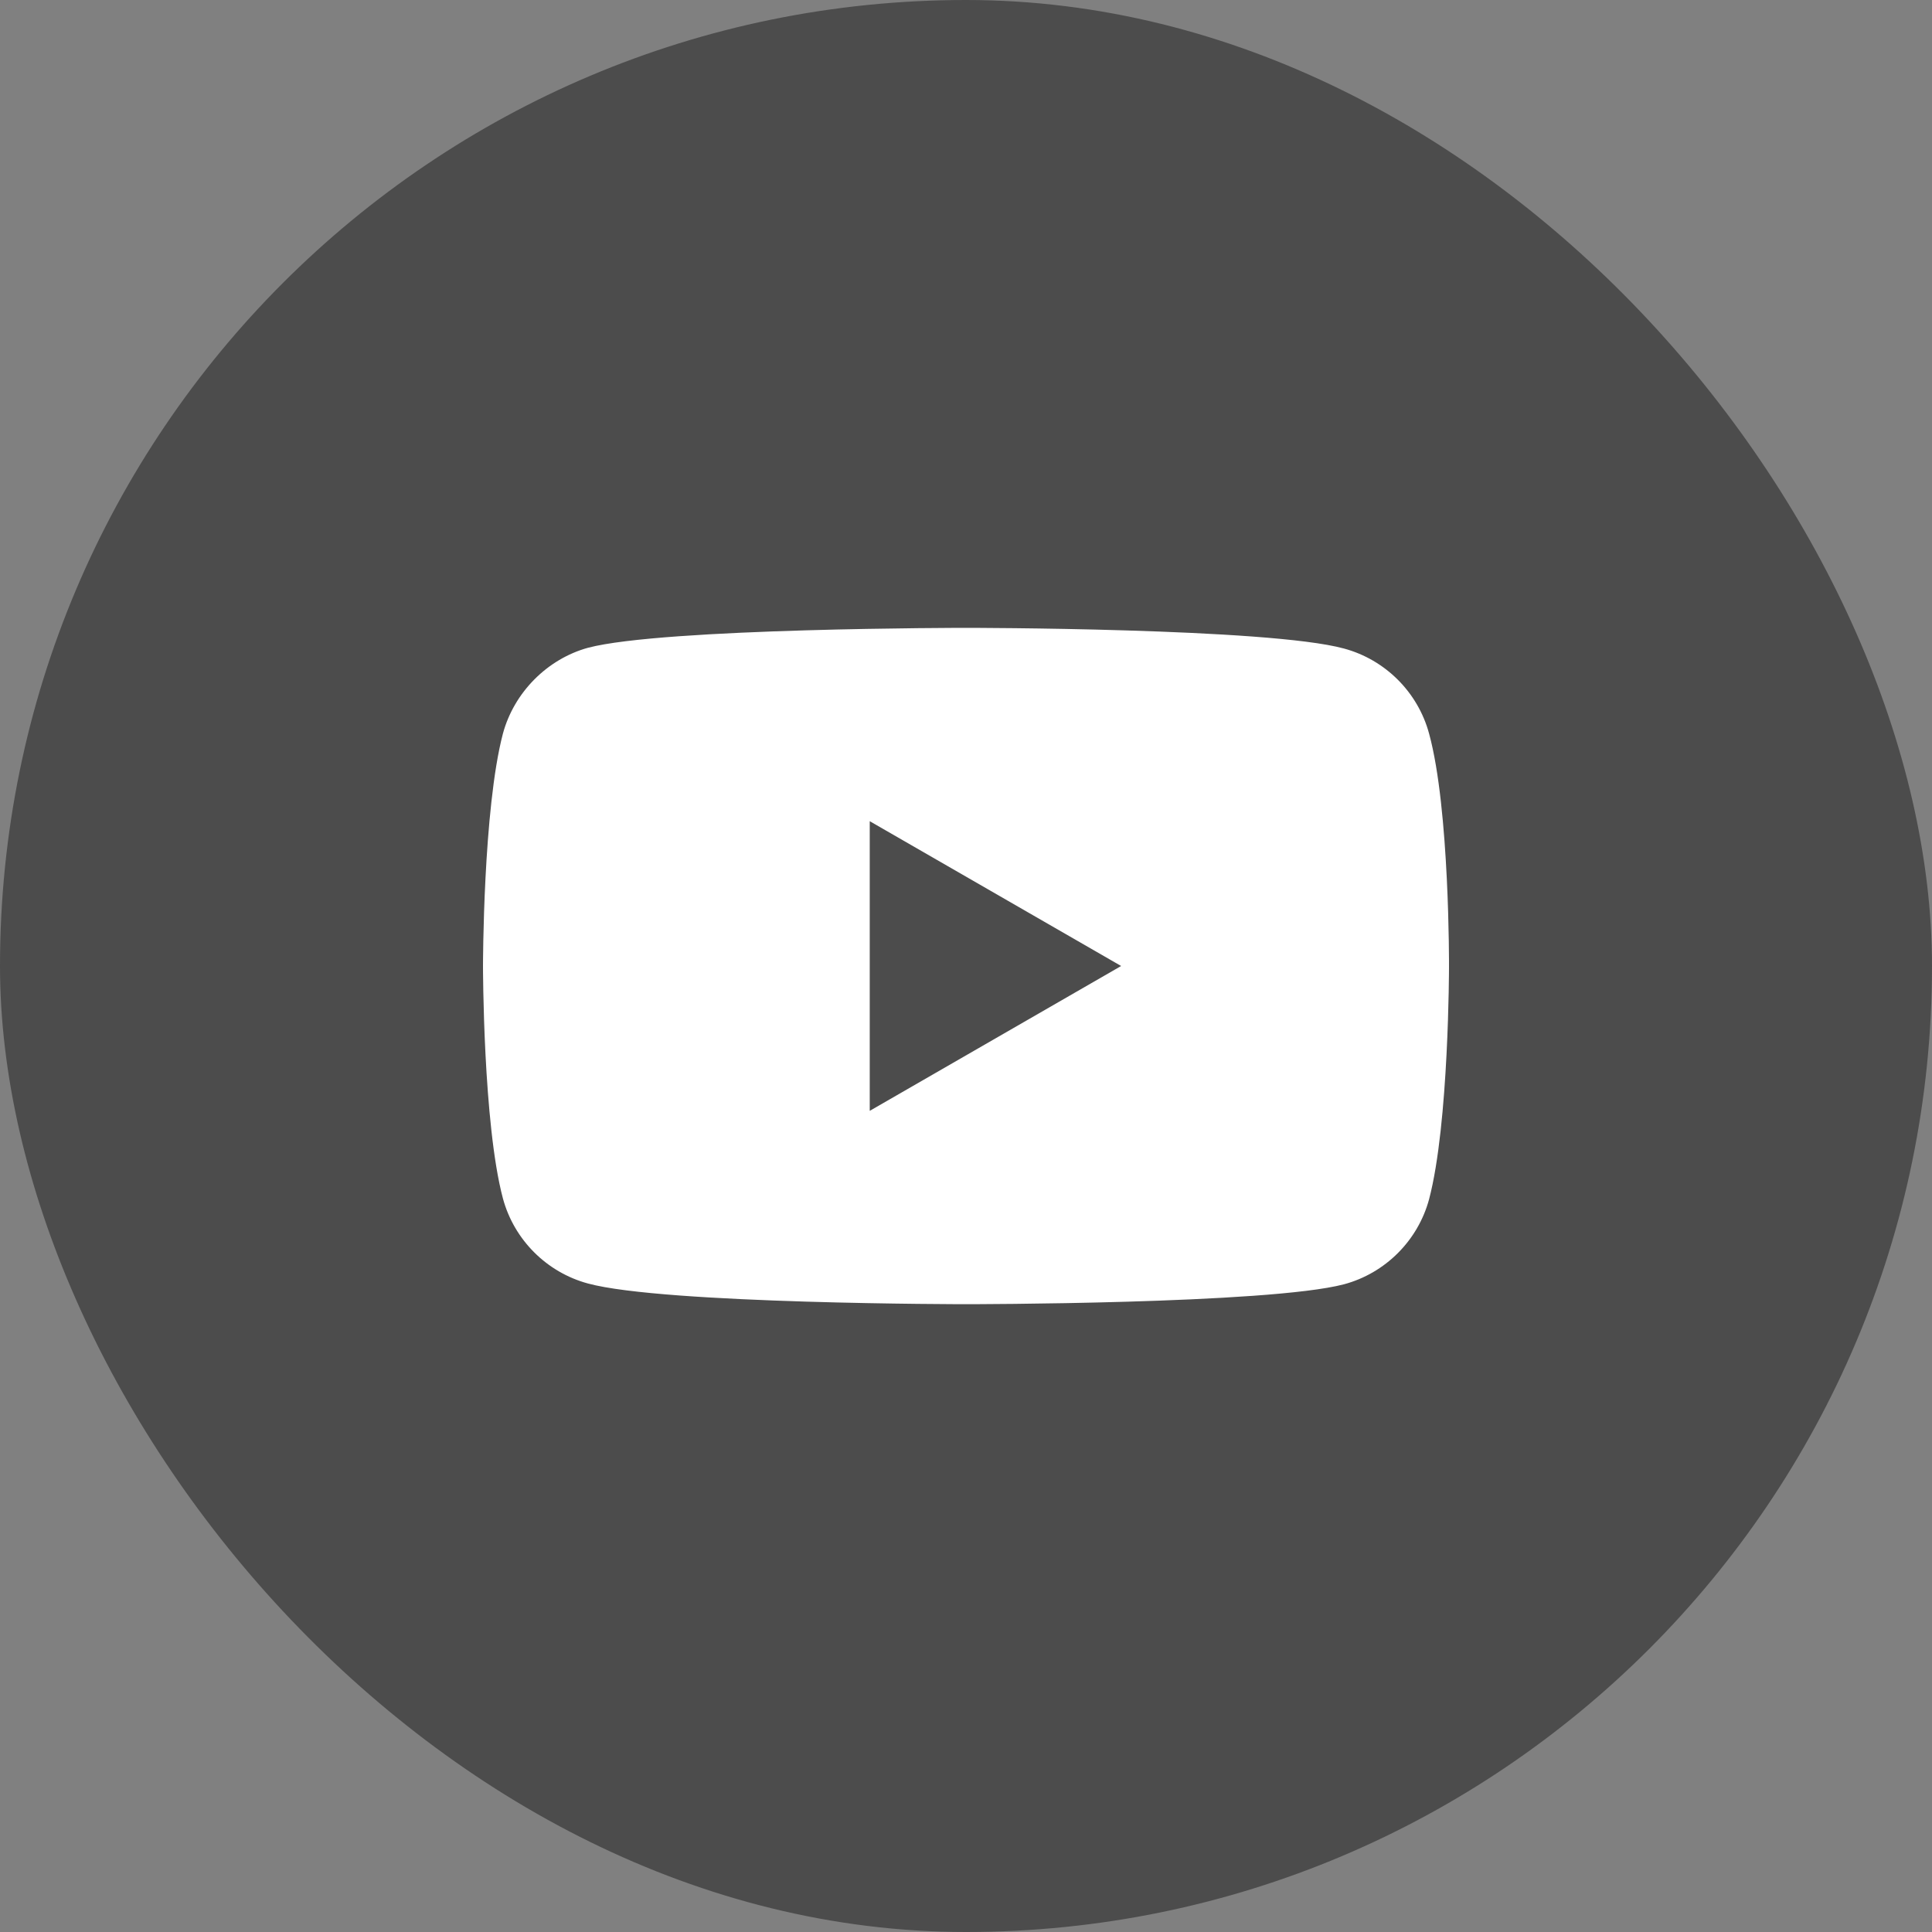 <?xml version="1.0" encoding="UTF-8"?> <svg xmlns="http://www.w3.org/2000/svg" width="40" height="40" viewBox="0 0 40 40" fill="none"><rect x="0" y="0" width="40" height="40" fill="#808080" stroke="none"/> <rect width="40" height="40" rx="20" fill="#4C4C4C"></rect> <path fill-rule="evenodd" clip-rule="evenodd" d="M27.825 13.427C28.682 13.658 29.357 14.333 29.588 15.19C30.016 16.755 30 20.017 30 20.017C30 20.017 30 23.263 29.588 24.828C29.357 25.684 28.682 26.36 27.825 26.59C26.26 27.002 20 27.002 20 27.002C20 27.002 13.756 27.002 12.175 26.574C11.318 26.343 10.643 25.668 10.412 24.811C10 23.263 10 20.001 10 20.001C10 20.001 10 16.755 10.412 15.19C10.643 14.333 11.334 13.642 12.175 13.411C13.74 12.999 20 12.999 20 12.999C20 12.999 26.26 12.999 27.825 13.427ZM23.212 20L18.007 22.999V17.002L23.212 20Z" fill="white"></path> </svg> 